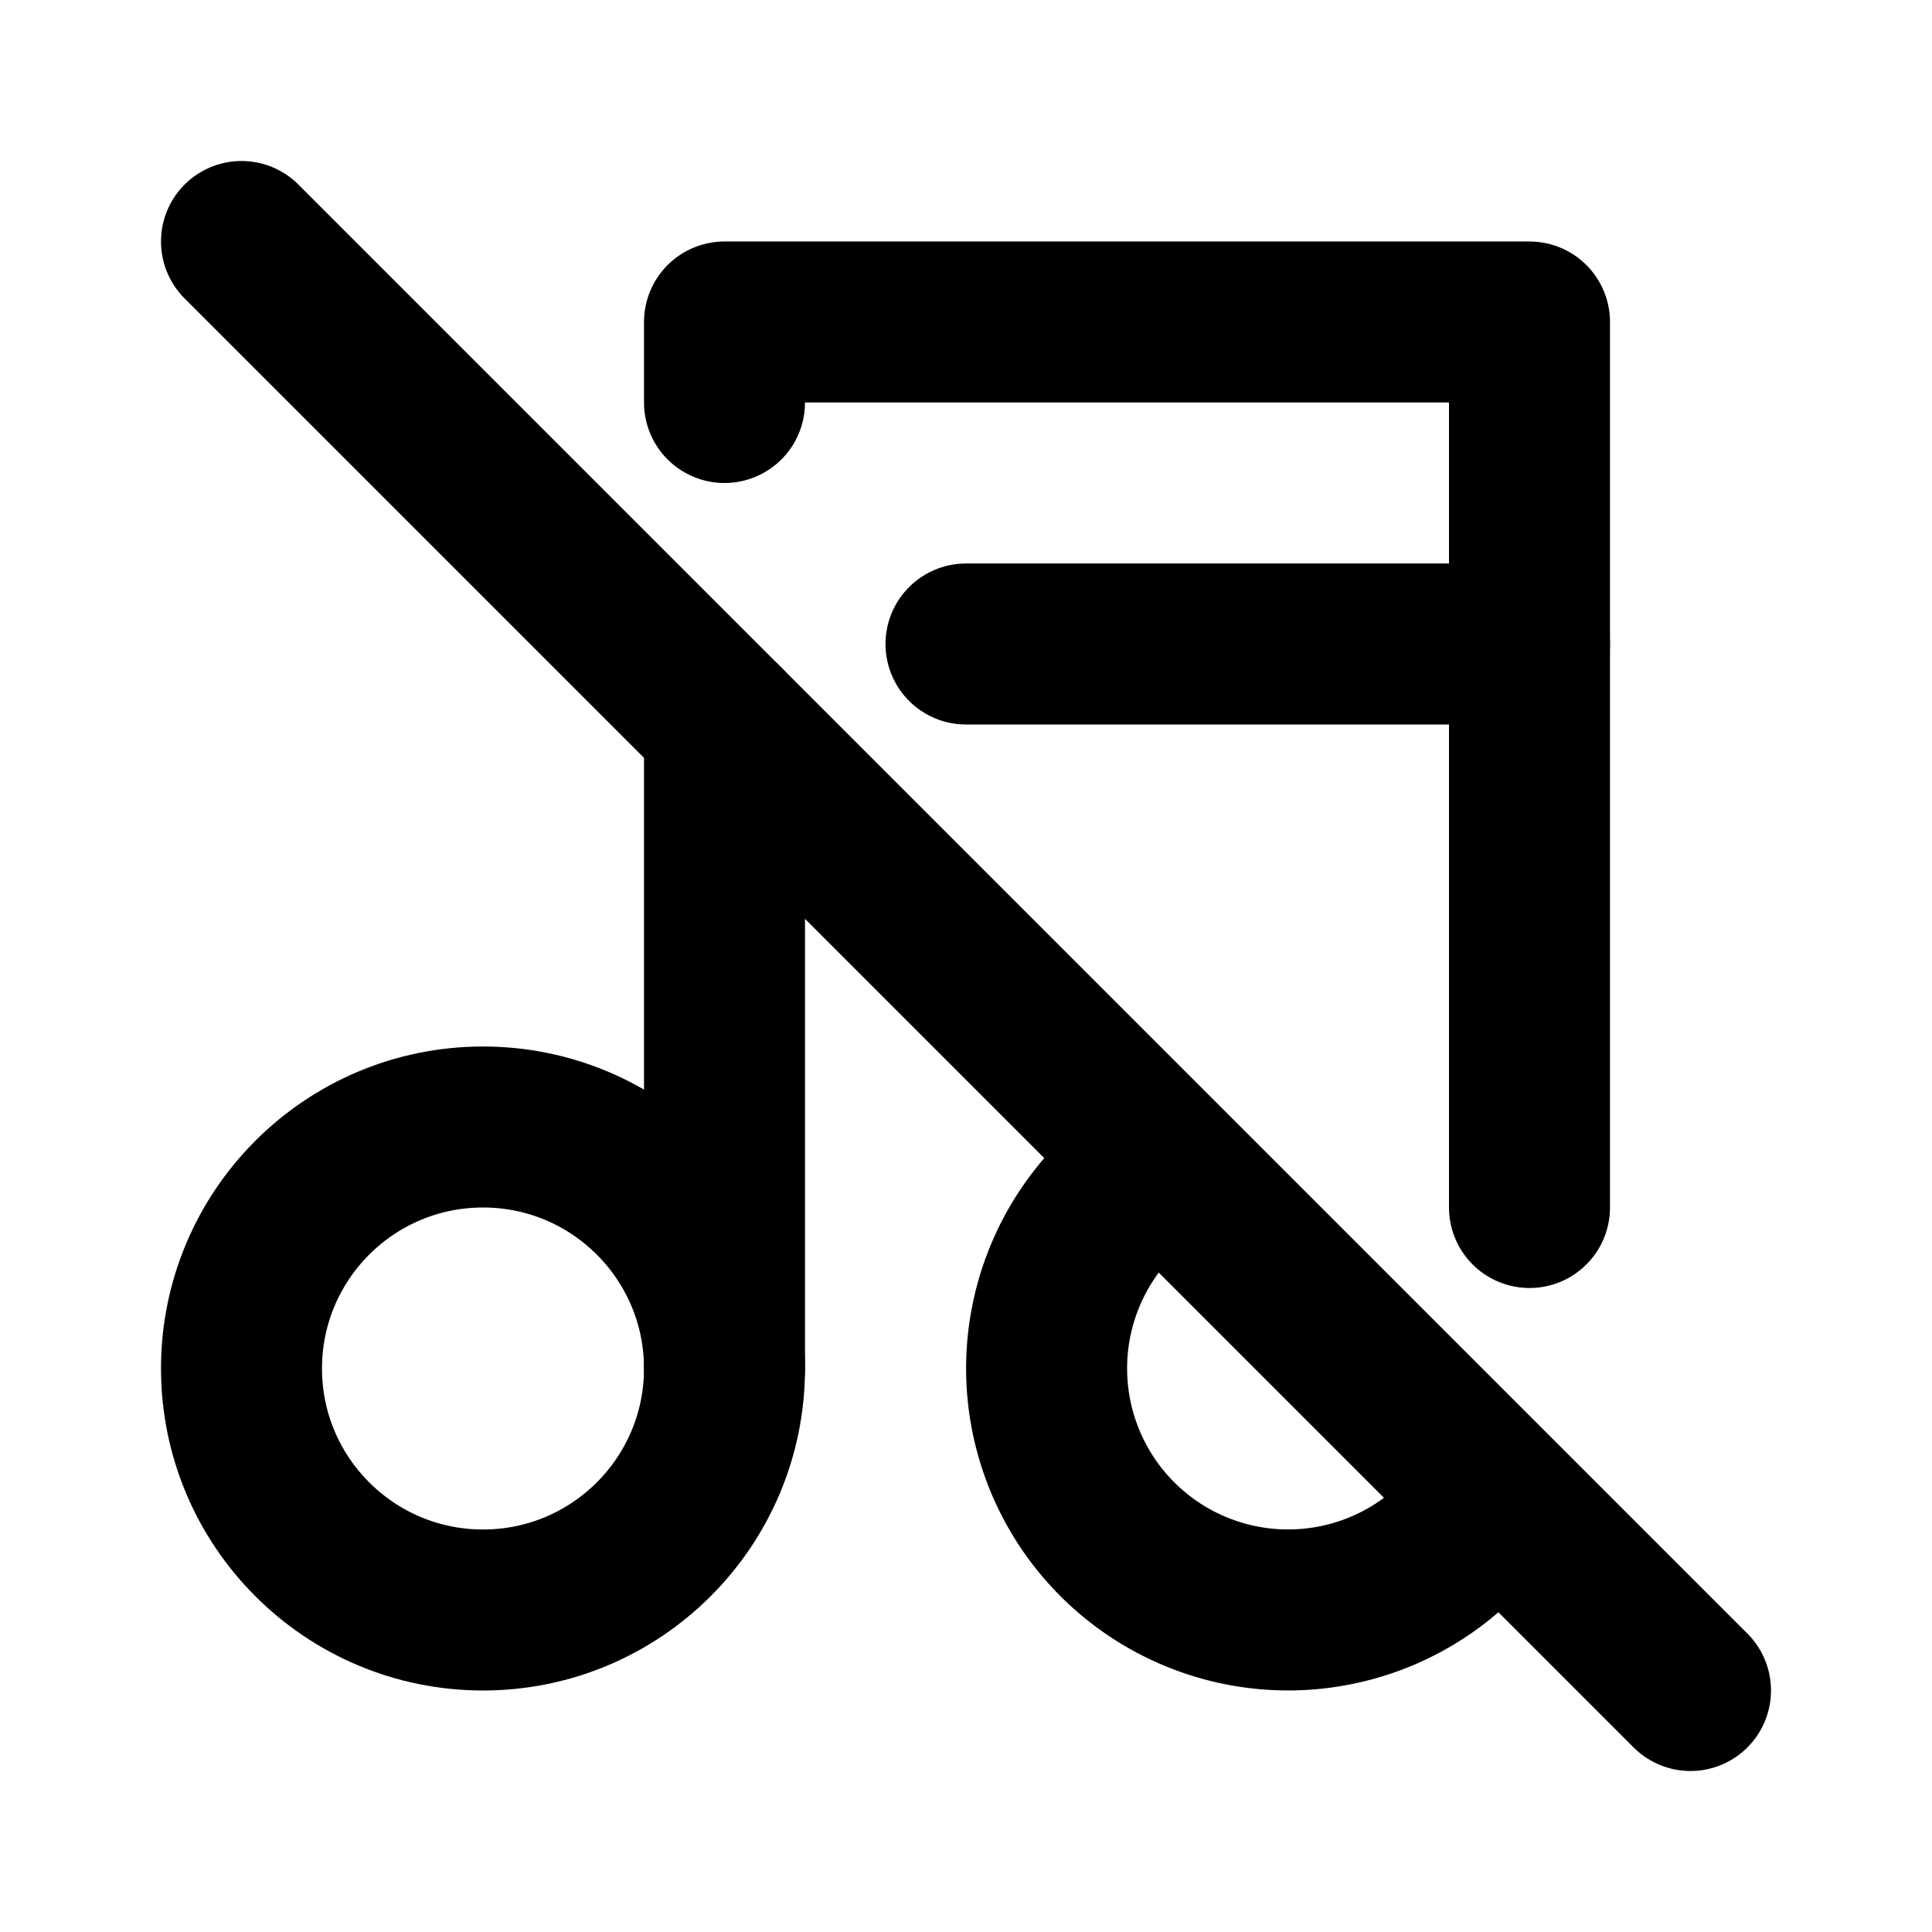 <svg xmlns="http://www.w3.org/2000/svg" class="icon icon-tabler icon-tabler-music-off" width="24" height="24" viewBox="0 0 24 24" stroke-width="2" stroke="currentColor" fill="none" stroke-linecap="round" stroke-linejoin="round">
  <desc>Download more icon variants from https://tabler-icons.io/i/music-off</desc>
  <path stroke="none" d="M0 0h24v24H0z" fill="none"/>
  <circle cx="6" cy="17" r="3" />
  <path d="M14.42 14.45a3 3 0 1 0 4.138 4.119" />
  <path d="M9 17v-8m0 -4v-1h10v11" />
  <path d="M12 8h7" />
  <path d="M3 3l18 18" />
</svg>


